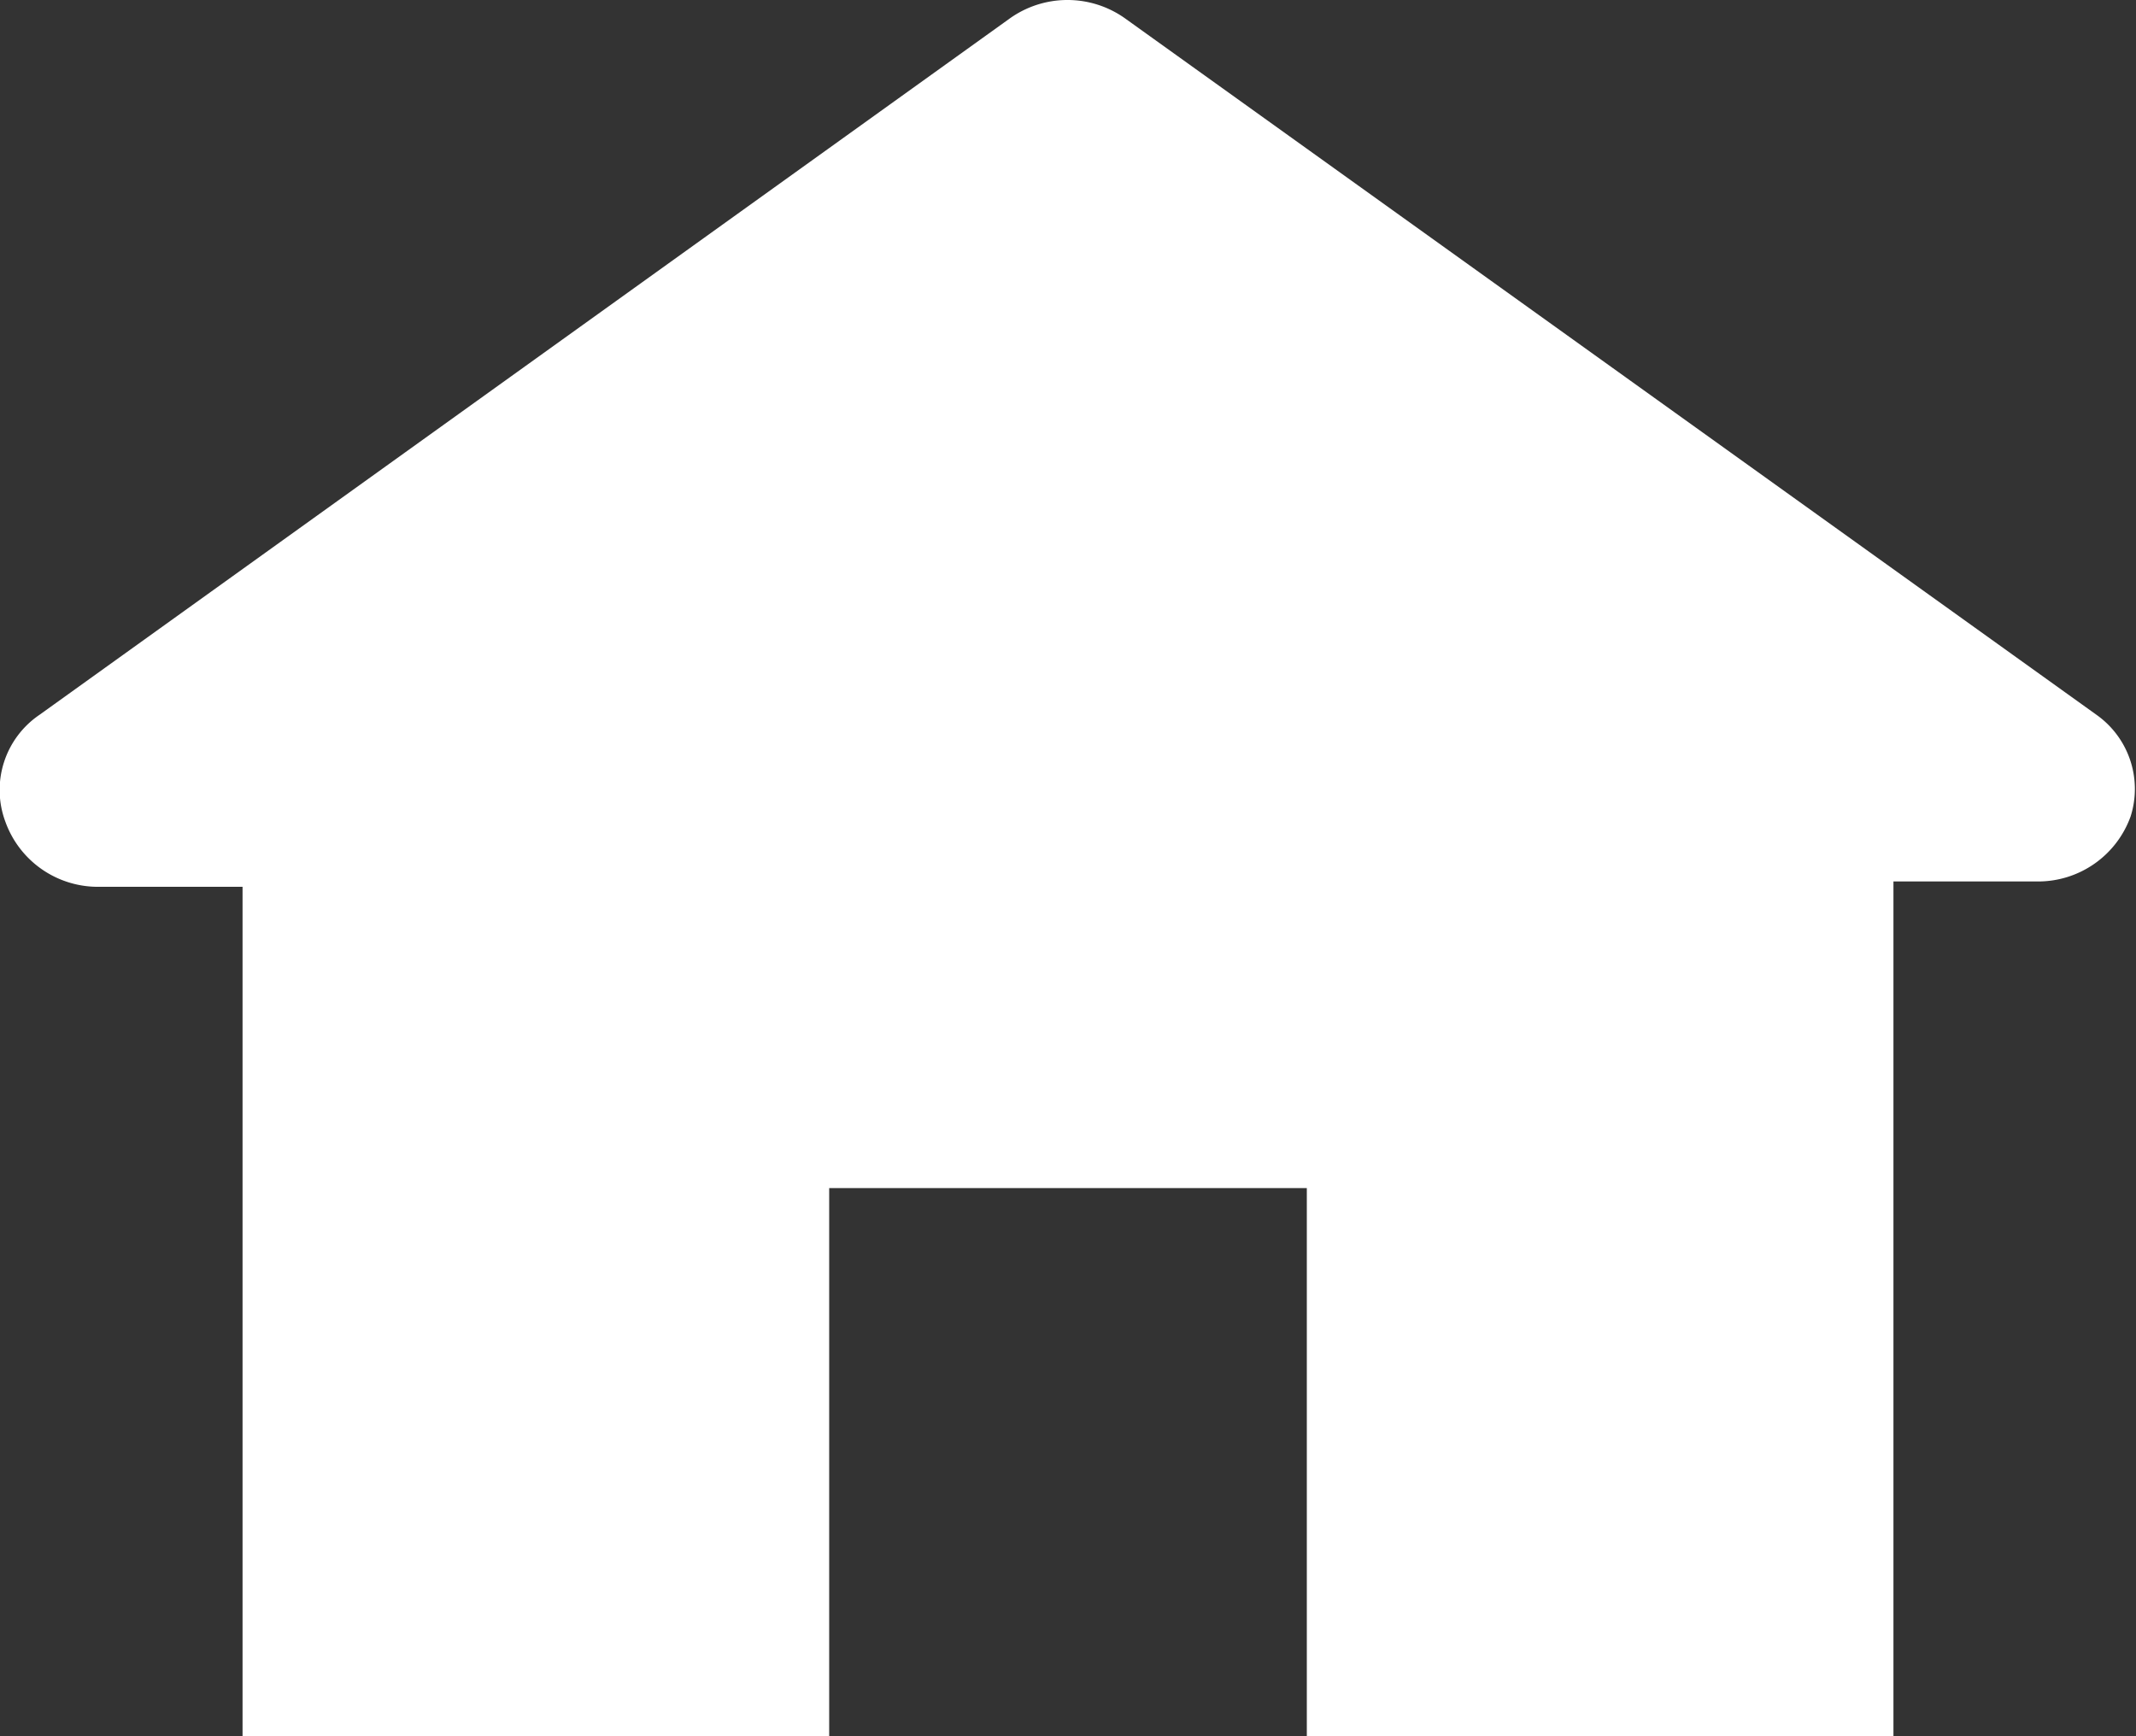 <svg xmlns="http://www.w3.org/2000/svg" viewBox="0 0 19.99 16.25"><rect x="0" y="0" width="19.99" height="16.25" fill="#333333" stroke="none"/><defs><style>.cls-1{fill:#fff;fill-rule:evenodd}</style></defs><title>アセット 1</title><g id="レイヤー_2" data-name="レイヤー 2"><g id="レイヤー_1-2" data-name="レイヤー 1"><path id="icon-home" class="cls-1" d="M19.62 6.69L10.54.18a.93.93 0 0 0-1.1 0L.37 6.69a.85.85 0 0 0-.32 1 .92.92 0 0 0 .87.61h1.35v8h5.49v-5.18h4.47v5.13h5.49v-8h1.35a.92.92 0 0 0 .87-.61.85.85 0 0 0-.32-.95z"/></g></g></svg>